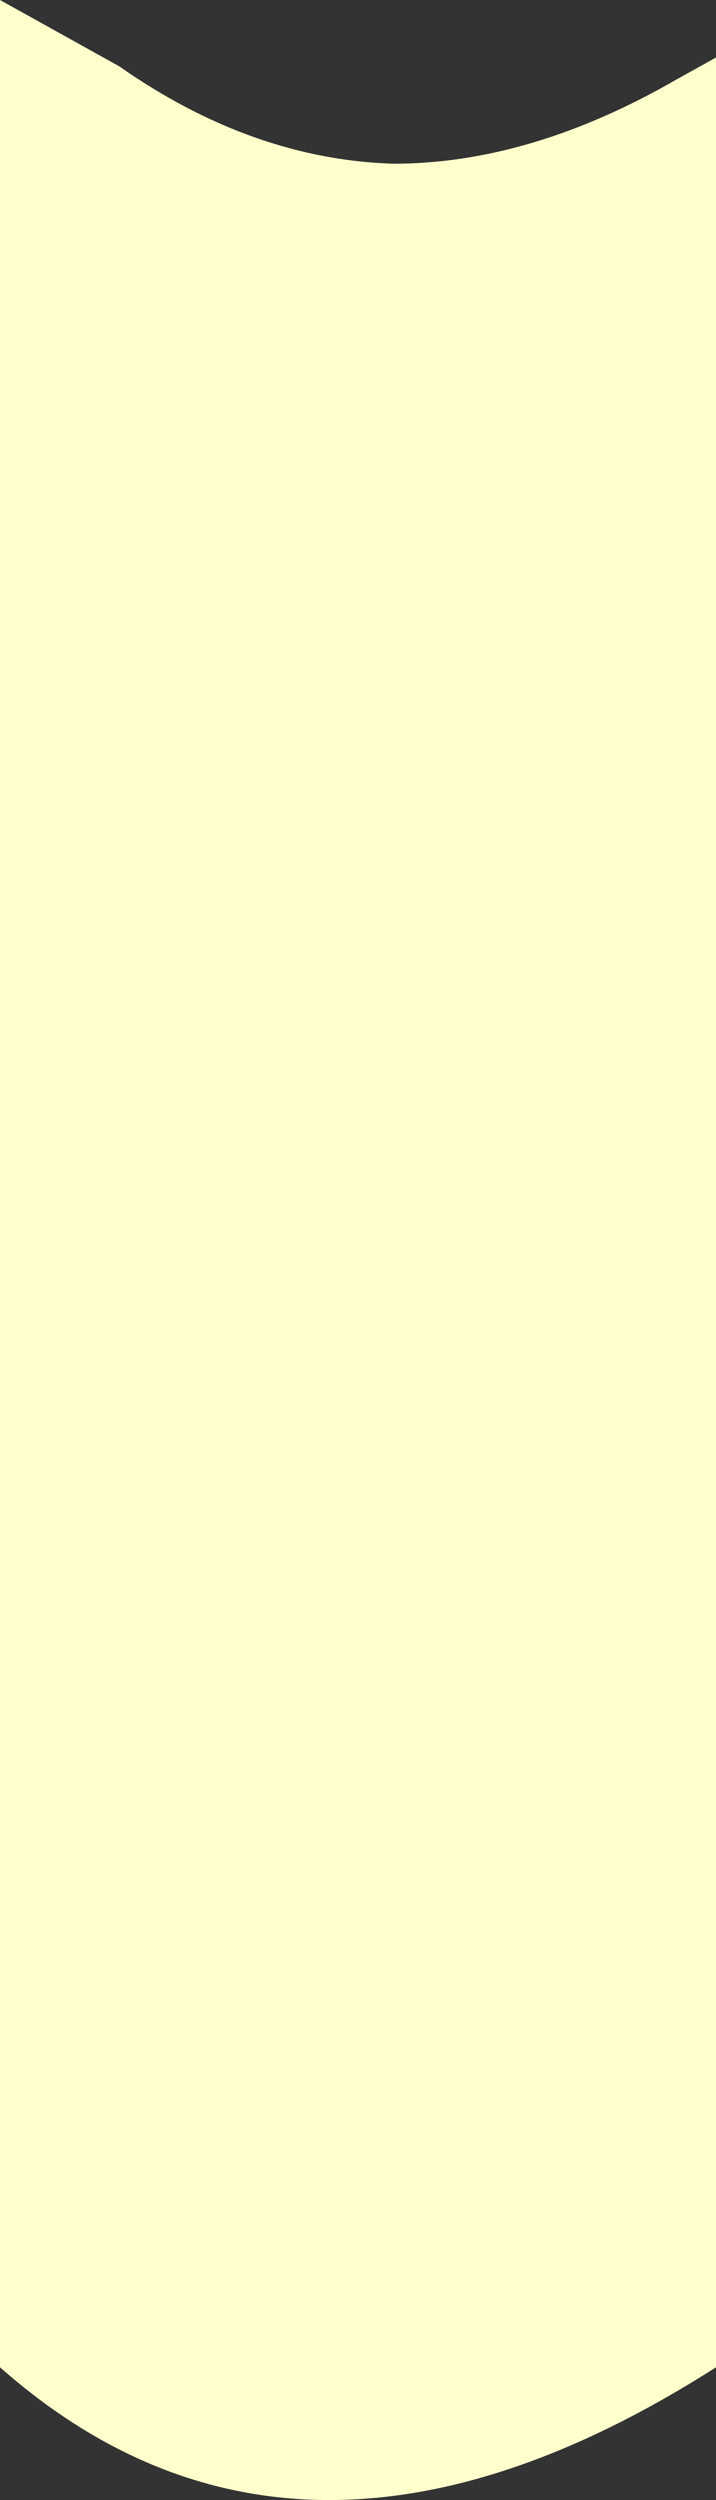 <?xml version="1.0" encoding="UTF-8" standalone="no"?>
<svg xmlns:xlink="http://www.w3.org/1999/xlink" height="28.25px" width="8.1px" xmlns="http://www.w3.org/2000/svg">
  <rect width="100%" height="100%" fill="#333333" stroke="none"/>
  <g transform="matrix(1.0, 0.0, 0.0, 1.0, 4.05, 14.1)">
    <path d="M3.6 -13.2 L4.05 -13.45 4.05 12.65 Q-0.65 15.65 -4.05 12.65 L-4.05 -14.1 -2.7 -13.35 Q-1.2 -12.3 0.4 -12.25 1.95 -12.25 3.6 -13.2" fill="#ffffcc" fill-rule="evenodd" stroke="none"/>
  </g>
</svg>
